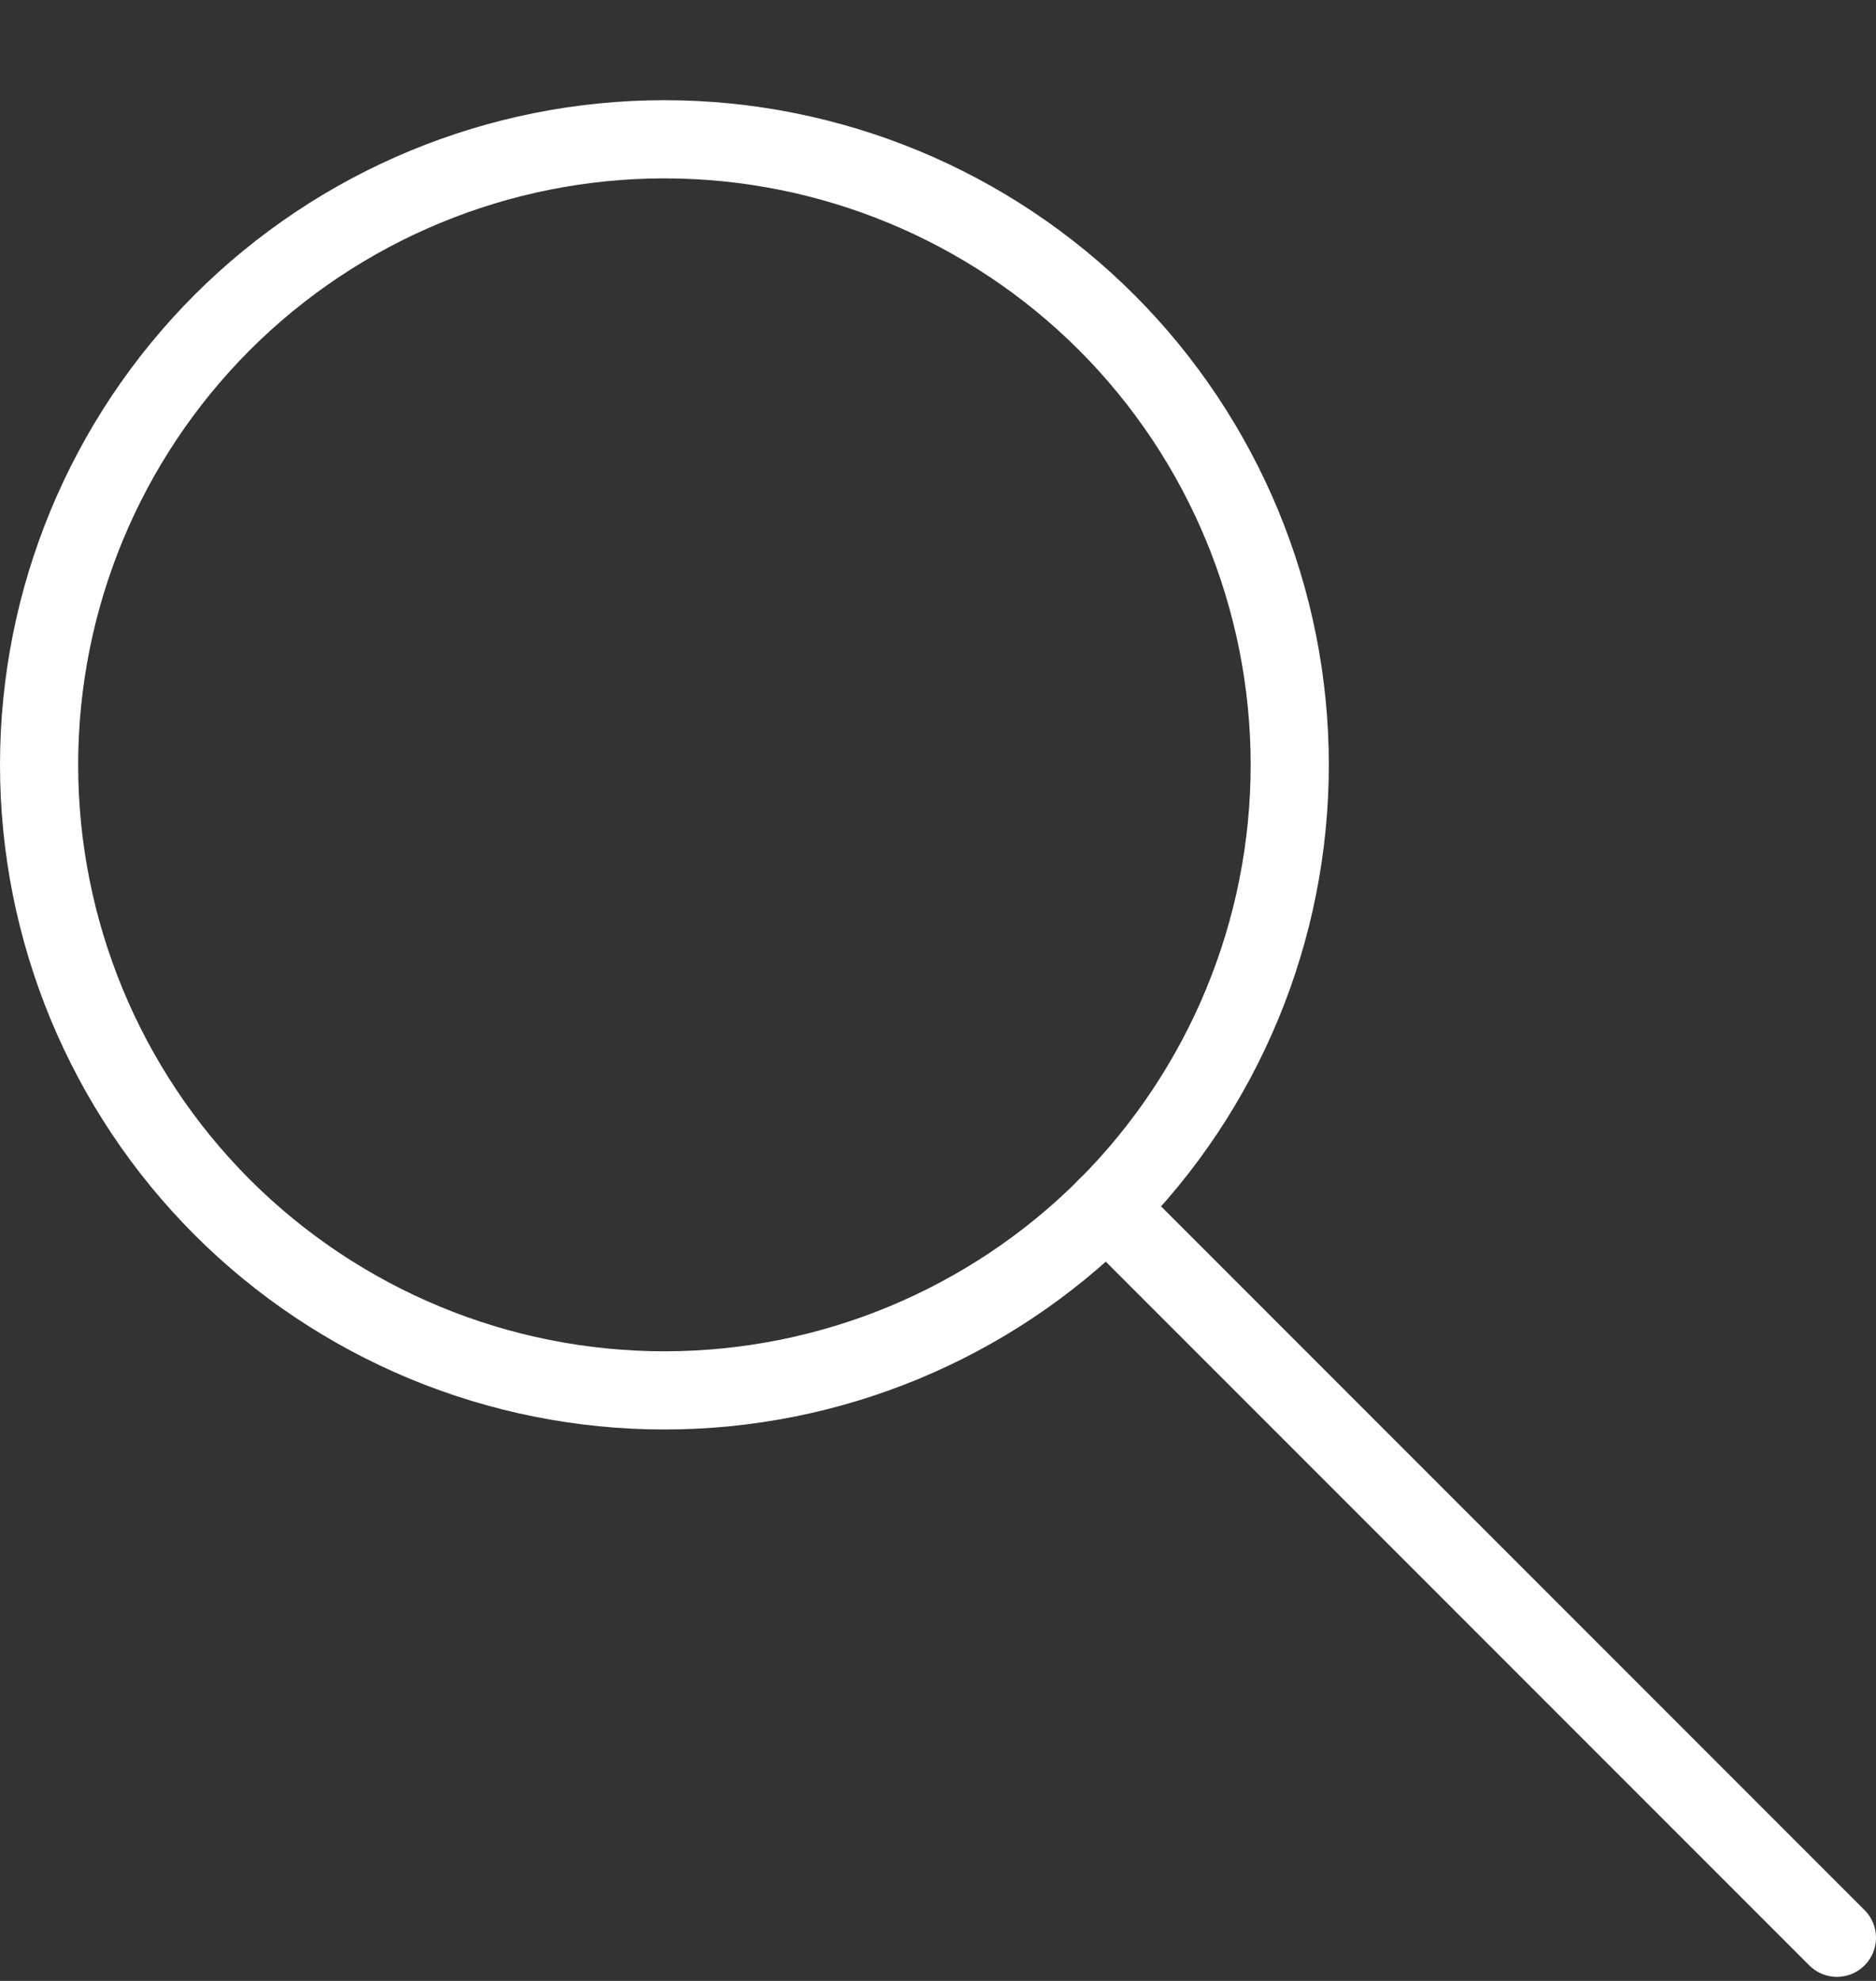 <svg width="18" height="19" viewBox="0 0 18 19" fill="none" xmlns="http://www.w3.org/2000/svg">
<rect x="0" y="0" width="18" height="19" fill="#333333" stroke="none"/>
<g clip-path="url(#clip0_8977_531)">
<path d="M0.375 7.336C0.375 8.927 1.007 10.453 2.132 11.579C3.258 12.704 4.784 13.336 6.375 13.336C7.966 13.336 9.492 12.704 10.618 11.579C11.743 10.453 12.375 8.927 12.375 7.336C12.375 5.745 11.743 4.219 10.618 3.093C9.492 1.968 7.966 1.336 6.375 1.336C4.784 1.336 3.258 1.968 2.132 3.093C1.007 4.219 0.375 5.745 0.375 7.336Z" stroke="white" stroke-width="0.75" stroke-linecap="round" stroke-linejoin="round"/>
<path d="M10.617 11.578L17.625 18.586" stroke="white" stroke-width="0.75" stroke-linecap="round" stroke-linejoin="round"/>
</g>
<defs>
<clipPath id="clip0_8977_531">
<rect width="18" height="18" fill="white" transform="translate(0 0.961)"/>
</clipPath>
</defs>
</svg>
